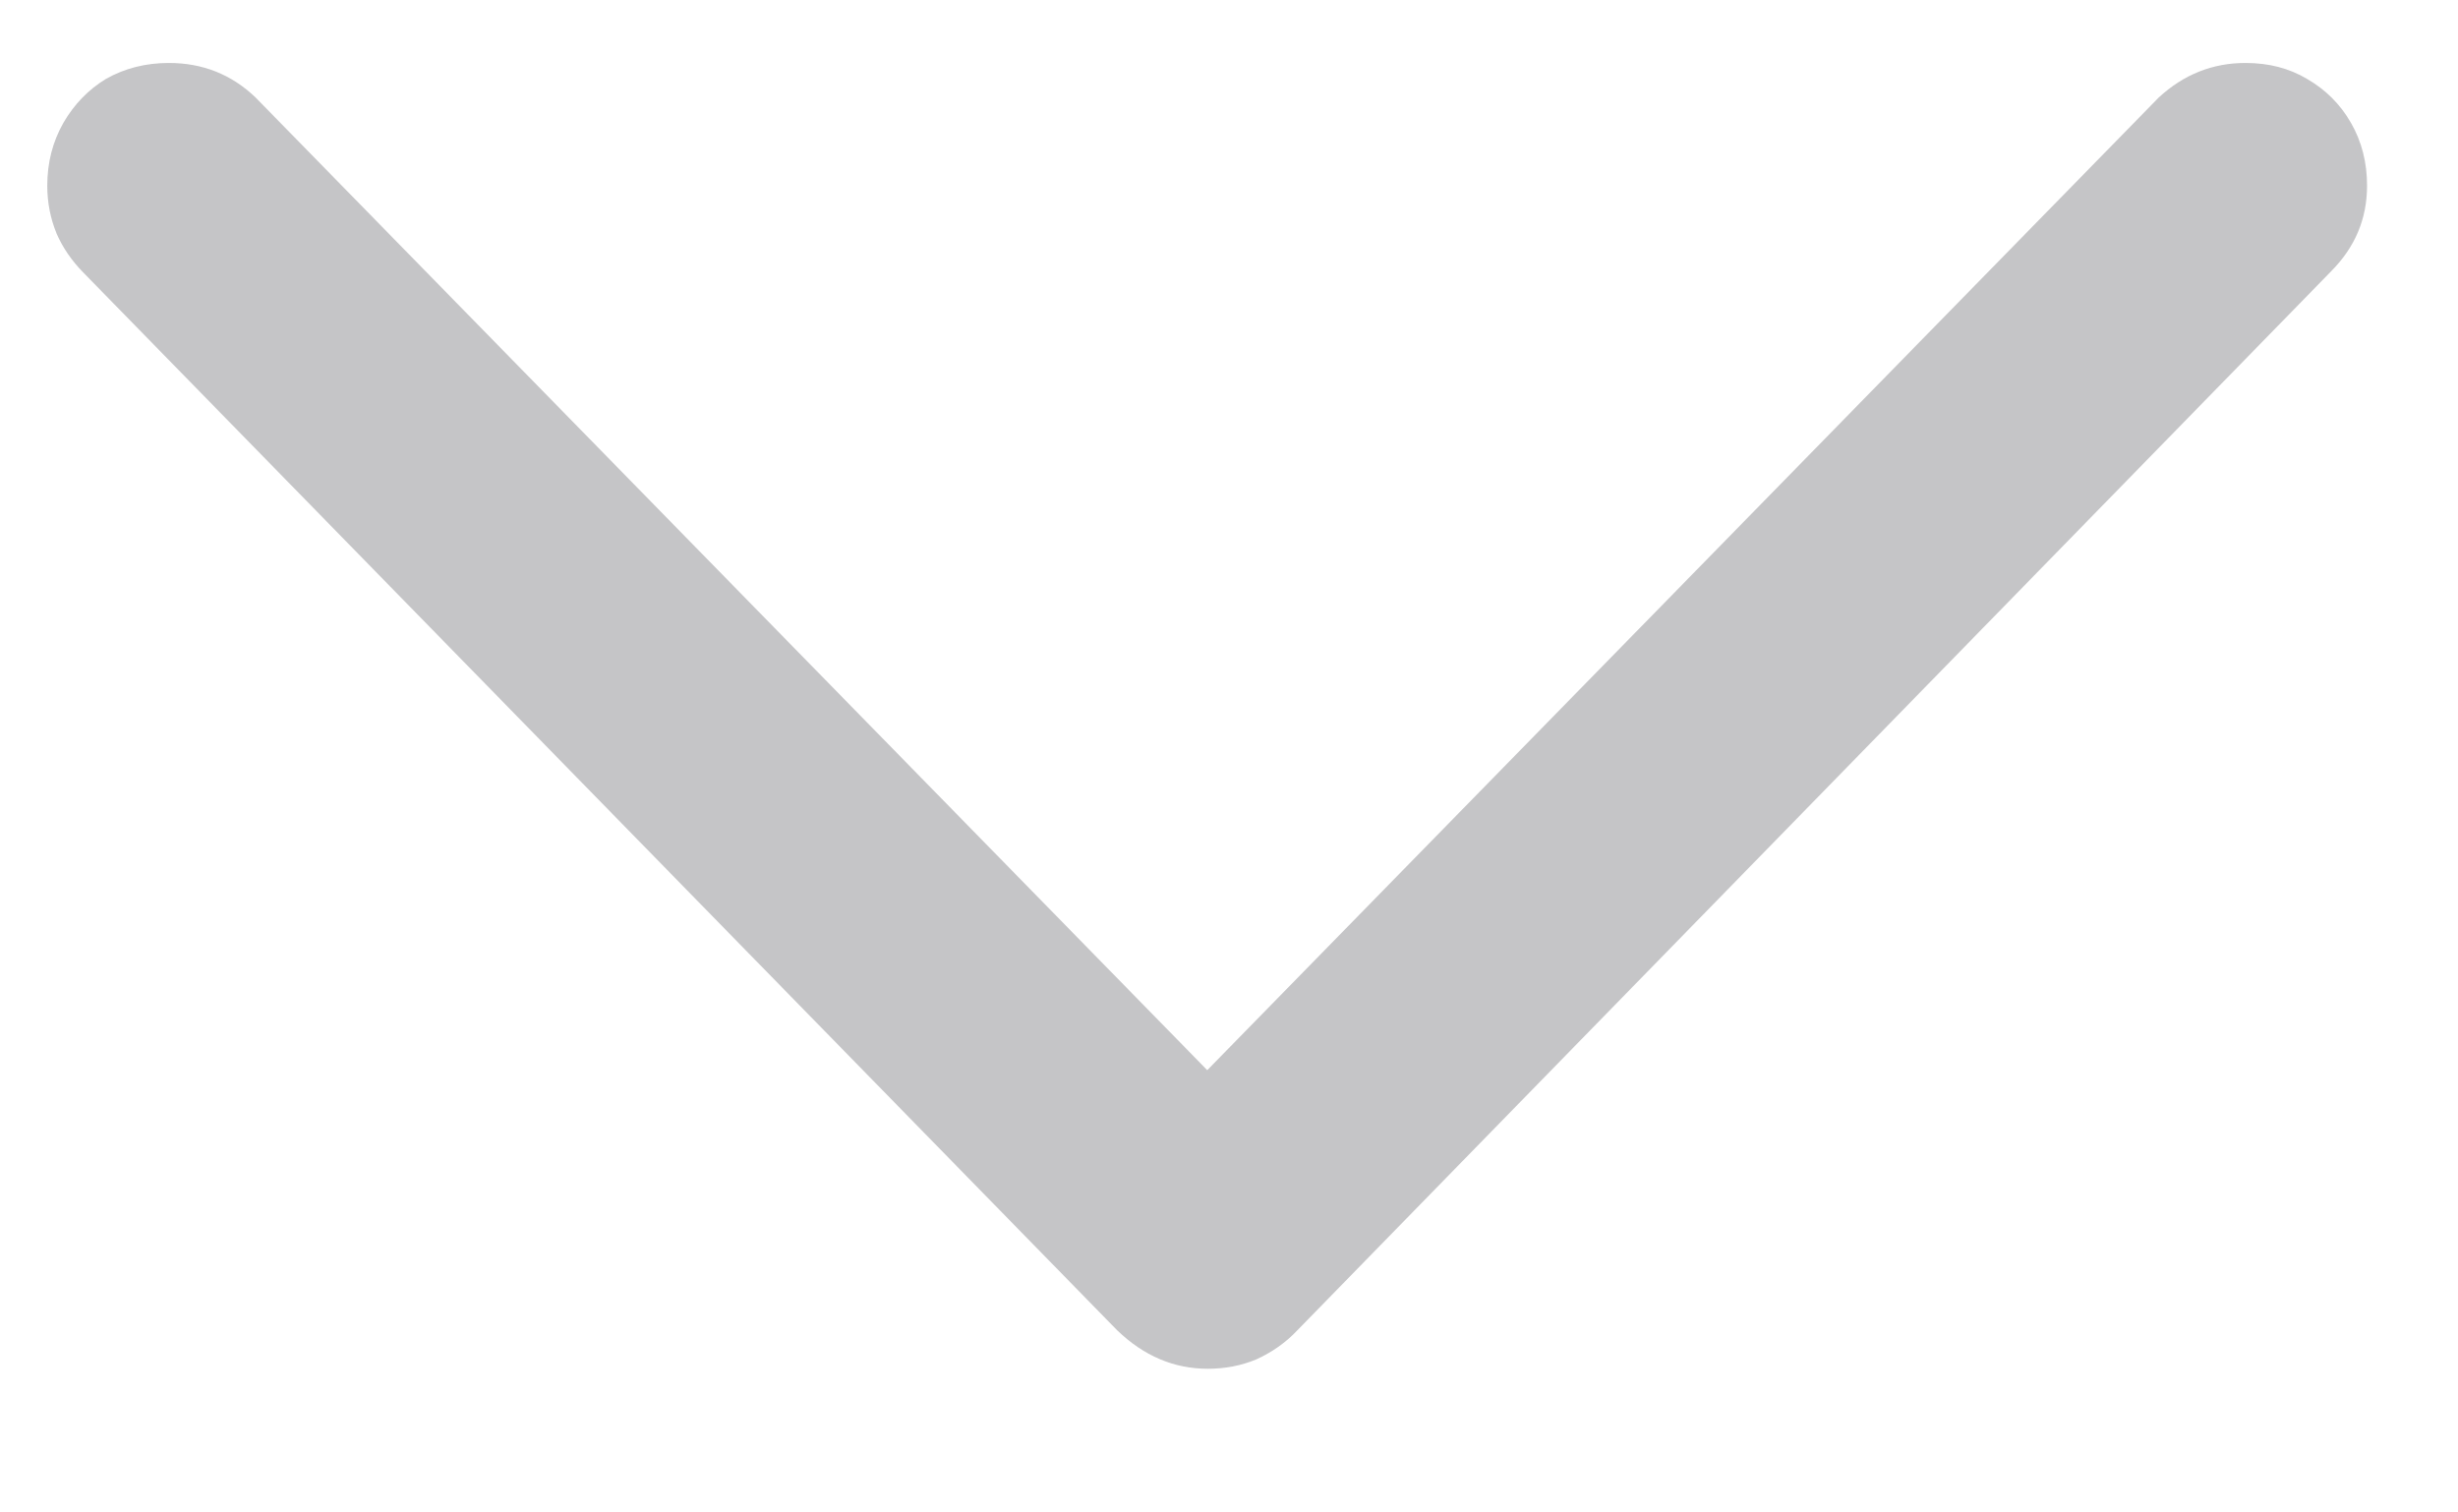 <svg width="13" height="8" viewBox="0 0 13 8" fill="none" xmlns="http://www.w3.org/2000/svg">
<path d="M6.388 7.24C6.209 7.24 6.049 7.172 5.908 7.036L0.441 1.442C0.38 1.38 0.333 1.312 0.3 1.237C0.267 1.157 0.25 1.072 0.25 0.982C0.25 0.86 0.279 0.749 0.335 0.65C0.392 0.552 0.467 0.474 0.561 0.417C0.66 0.361 0.771 0.333 0.893 0.333C1.072 0.333 1.225 0.394 1.352 0.516L6.763 6.047H6.007L11.417 0.516C11.549 0.394 11.702 0.333 11.876 0.333C11.999 0.333 12.107 0.361 12.201 0.417C12.3 0.474 12.378 0.552 12.434 0.65C12.491 0.749 12.519 0.86 12.519 0.982C12.519 1.157 12.456 1.307 12.329 1.435L6.862 7.036C6.8 7.102 6.727 7.153 6.643 7.191C6.563 7.224 6.478 7.24 6.388 7.24Z" fill="#3C3C43" fill-opacity="0.3"/>
</svg>
